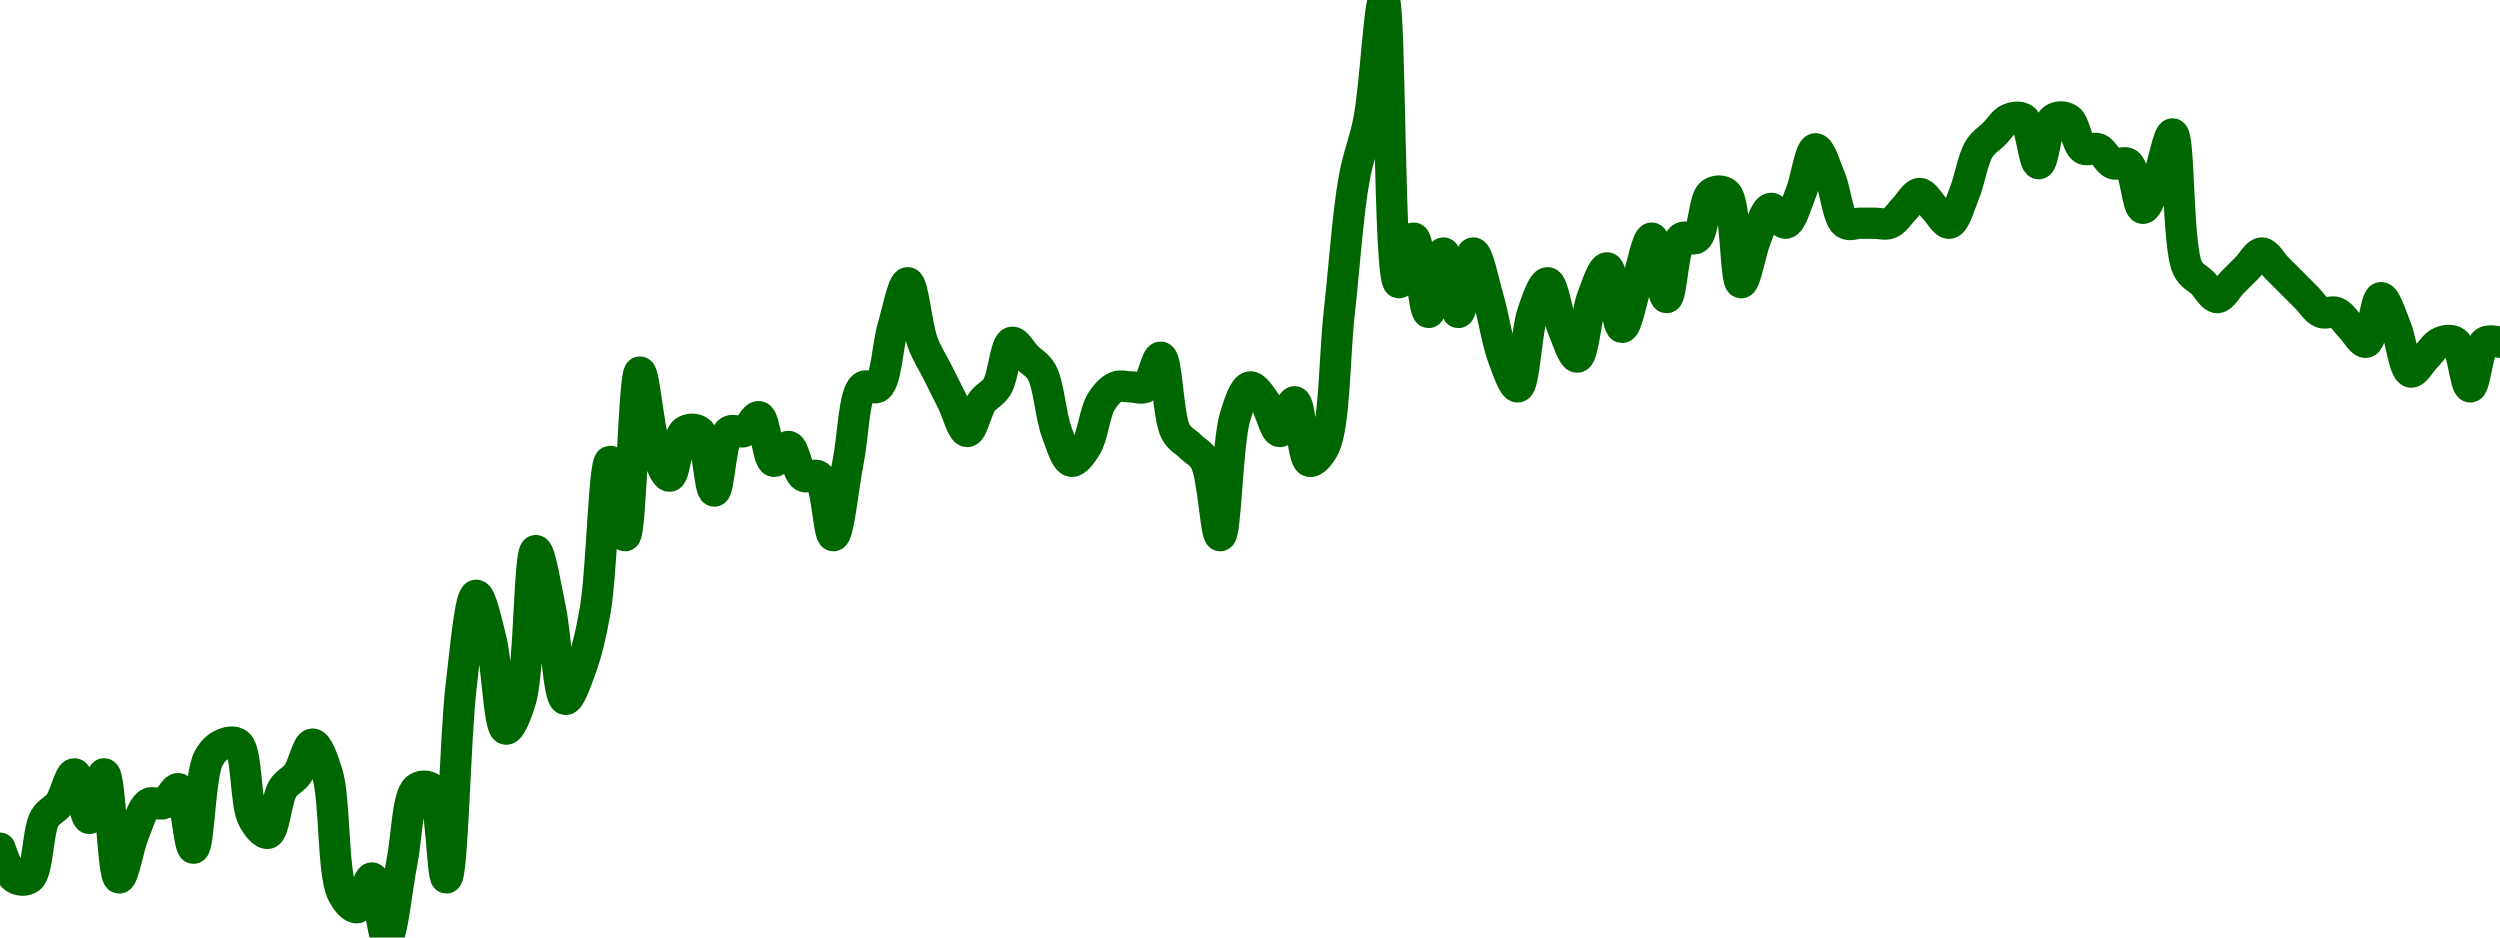 <!-- series7d: [{"tick_date":"2025-07-10 23:00:00","close":"4.18"},{"tick_date":"2025-07-11 00:00:00","close":"4.16"},{"tick_date":"2025-07-11 01:00:00","close":"4.16"},{"tick_date":"2025-07-11 02:00:00","close":"4.2"},{"tick_date":"2025-07-11 03:00:00","close":"4.21"},{"tick_date":"2025-07-11 04:00:00","close":"4.23"},{"tick_date":"2025-07-11 05:00:00","close":"4.2"},{"tick_date":"2025-07-11 06:00:00","close":"4.23"},{"tick_date":"2025-07-11 07:00:00","close":"4.16"},{"tick_date":"2025-07-11 08:00:00","close":"4.19"},{"tick_date":"2025-07-11 09:00:00","close":"4.21"},{"tick_date":"2025-07-11 10:00:00","close":"4.21"},{"tick_date":"2025-07-11 11:00:00","close":"4.22"},{"tick_date":"2025-07-11 12:00:00","close":"4.18"},{"tick_date":"2025-07-11 13:00:00","close":"4.24"},{"tick_date":"2025-07-11 14:00:00","close":"4.25"},{"tick_date":"2025-07-11 15:00:00","close":"4.25"},{"tick_date":"2025-07-11 16:00:00","close":"4.2"},{"tick_date":"2025-07-11 17:00:00","close":"4.19"},{"tick_date":"2025-07-11 18:00:00","close":"4.22"},{"tick_date":"2025-07-11 19:00:00","close":"4.23"},{"tick_date":"2025-07-11 20:00:00","close":"4.25"},{"tick_date":"2025-07-11 21:00:00","close":"4.23"},{"tick_date":"2025-07-11 22:00:00","close":"4.15"},{"tick_date":"2025-07-11 23:00:00","close":"4.14"},{"tick_date":"2025-07-12 00:00:00","close":"4.16"},{"tick_date":"2025-07-12 01:00:00","close":"4.12"},{"tick_date":"2025-07-12 02:00:00","close":"4.17"},{"tick_date":"2025-07-12 03:00:00","close":"4.22"},{"tick_date":"2025-07-12 04:00:00","close":"4.22"},{"tick_date":"2025-07-12 05:00:00","close":"4.16"},{"tick_date":"2025-07-12 06:00:00","close":"4.29"},{"tick_date":"2025-07-12 07:00:00","close":"4.35"},{"tick_date":"2025-07-12 08:00:00","close":"4.32"},{"tick_date":"2025-07-12 09:00:00","close":"4.26"},{"tick_date":"2025-07-12 10:00:00","close":"4.28"},{"tick_date":"2025-07-12 11:00:00","close":"4.38"},{"tick_date":"2025-07-12 12:00:00","close":"4.34"},{"tick_date":"2025-07-12 13:00:00","close":"4.28"},{"tick_date":"2025-07-12 14:00:00","close":"4.3"},{"tick_date":"2025-07-12 15:00:00","close":"4.34"},{"tick_date":"2025-07-12 16:00:00","close":"4.44"},{"tick_date":"2025-07-12 17:00:00","close":"4.39"},{"tick_date":"2025-07-12 18:00:00","close":"4.5"},{"tick_date":"2025-07-12 19:00:00","close":"4.45"},{"tick_date":"2025-07-12 20:00:00","close":"4.43"},{"tick_date":"2025-07-12 21:00:00","close":"4.46"},{"tick_date":"2025-07-12 22:00:00","close":"4.46"},{"tick_date":"2025-07-12 23:00:00","close":"4.42"},{"tick_date":"2025-07-13 00:00:00","close":"4.46"},{"tick_date":"2025-07-13 01:00:00","close":"4.46"},{"tick_date":"2025-07-13 02:00:00","close":"4.47"},{"tick_date":"2025-07-13 03:00:00","close":"4.44"},{"tick_date":"2025-07-13 04:00:00","close":"4.45"},{"tick_date":"2025-07-13 05:00:00","close":"4.43"},{"tick_date":"2025-07-13 06:00:00","close":"4.43"},{"tick_date":"2025-07-13 07:00:00","close":"4.39"},{"tick_date":"2025-07-13 08:00:00","close":"4.44"},{"tick_date":"2025-07-13 09:00:00","close":"4.49"},{"tick_date":"2025-07-13 10:00:00","close":"4.49"},{"tick_date":"2025-07-13 11:00:00","close":"4.53"},{"tick_date":"2025-07-13 12:00:00","close":"4.56"},{"tick_date":"2025-07-13 13:00:00","close":"4.52"},{"tick_date":"2025-07-13 14:00:00","close":"4.5"},{"tick_date":"2025-07-13 15:00:00","close":"4.48"},{"tick_date":"2025-07-13 16:00:00","close":"4.46"},{"tick_date":"2025-07-13 17:00:00","close":"4.48"},{"tick_date":"2025-07-13 18:00:00","close":"4.49"},{"tick_date":"2025-07-13 19:00:00","close":"4.52"},{"tick_date":"2025-07-13 20:00:00","close":"4.51"},{"tick_date":"2025-07-13 21:00:00","close":"4.5"},{"tick_date":"2025-07-13 22:00:00","close":"4.46"},{"tick_date":"2025-07-13 23:00:00","close":"4.44"},{"tick_date":"2025-07-14 00:00:00","close":"4.45"},{"tick_date":"2025-07-14 01:00:00","close":"4.48"},{"tick_date":"2025-07-14 02:00:00","close":"4.49"},{"tick_date":"2025-07-14 03:00:00","close":"4.49"},{"tick_date":"2025-07-14 04:00:00","close":"4.49"},{"tick_date":"2025-07-14 05:00:00","close":"4.51"},{"tick_date":"2025-07-14 06:00:00","close":"4.46"},{"tick_date":"2025-07-14 07:00:00","close":"4.45"},{"tick_date":"2025-07-14 08:00:00","close":"4.44"},{"tick_date":"2025-07-14 09:00:00","close":"4.39"},{"tick_date":"2025-07-14 10:00:00","close":"4.47"},{"tick_date":"2025-07-14 11:00:00","close":"4.49"},{"tick_date":"2025-07-14 12:00:00","close":"4.48"},{"tick_date":"2025-07-14 13:00:00","close":"4.46"},{"tick_date":"2025-07-14 14:00:00","close":"4.48"},{"tick_date":"2025-07-14 15:00:00","close":"4.44"},{"tick_date":"2025-07-14 16:00:00","close":"4.45"},{"tick_date":"2025-07-14 17:00:00","close":"4.54"},{"tick_date":"2025-07-14 18:00:00","close":"4.63"},{"tick_date":"2025-07-14 19:00:00","close":"4.67"},{"tick_date":"2025-07-14 20:00:00","close":"4.75"},{"tick_date":"2025-07-14 21:00:00","close":"4.56"},{"tick_date":"2025-07-14 22:00:00","close":"4.59"},{"tick_date":"2025-07-14 23:00:00","close":"4.54"},{"tick_date":"2025-07-15 00:00:00","close":"4.58"},{"tick_date":"2025-07-15 01:00:00","close":"4.54"},{"tick_date":"2025-07-15 02:00:00","close":"4.58"},{"tick_date":"2025-07-15 03:00:00","close":"4.55"},{"tick_date":"2025-07-15 04:00:00","close":"4.51"},{"tick_date":"2025-07-15 05:00:00","close":"4.49"},{"tick_date":"2025-07-15 06:00:00","close":"4.54"},{"tick_date":"2025-07-15 07:00:00","close":"4.56"},{"tick_date":"2025-07-15 08:00:00","close":"4.53"},{"tick_date":"2025-07-15 09:00:00","close":"4.51"},{"tick_date":"2025-07-15 10:00:00","close":"4.55"},{"tick_date":"2025-07-15 11:00:00","close":"4.57"},{"tick_date":"2025-07-15 12:00:00","close":"4.53"},{"tick_date":"2025-07-15 13:00:00","close":"4.56"},{"tick_date":"2025-07-15 14:00:00","close":"4.59"},{"tick_date":"2025-07-15 15:00:00","close":"4.55"},{"tick_date":"2025-07-15 16:00:00","close":"4.59"},{"tick_date":"2025-07-15 17:00:00","close":"4.59"},{"tick_date":"2025-07-15 18:00:00","close":"4.62"},{"tick_date":"2025-07-15 19:00:00","close":"4.62"},{"tick_date":"2025-07-15 20:00:00","close":"4.56"},{"tick_date":"2025-07-15 21:00:00","close":"4.59"},{"tick_date":"2025-07-15 22:00:00","close":"4.61"},{"tick_date":"2025-07-15 23:00:00","close":"4.6"},{"tick_date":"2025-07-16 00:00:00","close":"4.62"},{"tick_date":"2025-07-16 01:00:00","close":"4.65"},{"tick_date":"2025-07-16 02:00:00","close":"4.63"},{"tick_date":"2025-07-16 03:00:00","close":"4.6"},{"tick_date":"2025-07-16 04:00:00","close":"4.6"},{"tick_date":"2025-07-16 05:00:00","close":"4.6"},{"tick_date":"2025-07-16 06:00:00","close":"4.6"},{"tick_date":"2025-07-16 07:00:00","close":"4.61"},{"tick_date":"2025-07-16 08:00:00","close":"4.62"},{"tick_date":"2025-07-16 09:00:00","close":"4.61"},{"tick_date":"2025-07-16 10:00:00","close":"4.6"},{"tick_date":"2025-07-16 11:00:00","close":"4.62"},{"tick_date":"2025-07-16 12:00:00","close":"4.65"},{"tick_date":"2025-07-16 13:00:00","close":"4.66"},{"tick_date":"2025-07-16 14:00:00","close":"4.67"},{"tick_date":"2025-07-16 15:00:00","close":"4.67"},{"tick_date":"2025-07-16 16:00:00","close":"4.64"},{"tick_date":"2025-07-16 17:00:00","close":"4.67"},{"tick_date":"2025-07-16 18:00:00","close":"4.67"},{"tick_date":"2025-07-16 19:00:00","close":"4.65"},{"tick_date":"2025-07-16 20:00:00","close":"4.65"},{"tick_date":"2025-07-16 21:00:00","close":"4.64"},{"tick_date":"2025-07-16 22:00:00","close":"4.64"},{"tick_date":"2025-07-16 23:00:00","close":"4.61"},{"tick_date":"2025-07-17 00:00:00","close":"4.63"},{"tick_date":"2025-07-17 01:00:00","close":"4.66"},{"tick_date":"2025-07-17 02:00:00","close":"4.57"},{"tick_date":"2025-07-17 03:00:00","close":"4.56"},{"tick_date":"2025-07-17 04:00:00","close":"4.55"},{"tick_date":"2025-07-17 05:00:00","close":"4.56"},{"tick_date":"2025-07-17 06:00:00","close":"4.57"},{"tick_date":"2025-07-17 07:00:00","close":"4.58"},{"tick_date":"2025-07-17 08:00:00","close":"4.57"},{"tick_date":"2025-07-17 09:00:00","close":"4.56"},{"tick_date":"2025-07-17 10:00:00","close":"4.55"},{"tick_date":"2025-07-17 11:00:00","close":"4.54"},{"tick_date":"2025-07-17 12:00:00","close":"4.54"},{"tick_date":"2025-07-17 13:00:00","close":"4.53"},{"tick_date":"2025-07-17 14:00:00","close":"4.52"},{"tick_date":"2025-07-17 15:00:00","close":"4.55"},{"tick_date":"2025-07-17 16:00:00","close":"4.53"},{"tick_date":"2025-07-17 17:00:00","close":"4.5"},{"tick_date":"2025-07-17 18:00:00","close":"4.51"},{"tick_date":"2025-07-17 19:00:00","close":"4.52"},{"tick_date":"2025-07-17 20:00:00","close":"4.52"},{"tick_date":"2025-07-17 21:00:00","close":"4.49"},{"tick_date":"2025-07-17 22:00:00","close":"4.52"},{"tick_date":"2025-07-17 23:00:00","close":"4.52"}] -->

<svg width="160" height="60" viewBox="0 0 160 60" xmlns="http://www.w3.org/2000/svg">
  <defs>
    <linearGradient id="grad-area" x1="0" y1="0" x2="0" y2="1">
      <stop offset="0%" stop-color="rgba(76,175,80,.2)" />
      <stop offset="100%" stop-color="rgba(0,0,0,0)" />
    </linearGradient>
  </defs>

  <path d="M0,54.286C0,54.286,0.541,55.936,0.952,56.19C1.228,56.361,1.64,56.397,1.905,56.19C2.441,55.771,2.398,53.192,2.857,52.381C3.126,51.906,3.521,51.829,3.81,51.429C4.173,50.925,4.468,49.503,4.762,49.524C5.112,49.549,5.397,52.381,5.714,52.381C6.032,52.381,6.391,49.499,6.667,49.524C7.078,49.561,7.207,56.153,7.619,56.19C7.894,56.215,8.221,54.179,8.571,53.333C8.866,52.623,9.112,51.683,9.524,51.429C9.799,51.258,10.182,51.551,10.476,51.429C10.826,51.284,11.16,50.402,11.429,50.476C11.888,50.603,12.089,54.297,12.381,54.286C12.736,54.272,12.786,49.635,13.333,48.571C13.597,48.058,13.936,47.764,14.286,47.619C14.58,47.497,14.975,47.403,15.238,47.619C15.832,48.106,15.686,51.439,16.19,52.381C16.456,52.877,16.868,53.398,17.143,53.333C17.555,53.236,17.684,51.142,18.095,50.476C18.371,50.031,18.759,49.924,19.048,49.524C19.411,49.02,19.683,47.619,20,47.619C20.317,47.619,20.687,48.647,20.952,49.524C21.457,51.19,21.277,55.859,21.905,57.143C22.168,57.681,22.568,58.142,22.857,58.095C23.22,58.036,23.528,56.16,23.81,56.19C24.192,56.233,24.46,60.007,24.762,60C25.098,59.992,25.397,56.825,25.714,55.238C26.032,53.651,26.072,50.963,26.667,50.476C26.93,50.26,27.356,50.253,27.619,50.476C28.268,51.026,28.295,56.203,28.571,56.19C28.976,56.173,29.119,47.141,29.524,43.81C29.8,41.534,30.087,38.126,30.476,38.095C30.757,38.073,31.148,39.824,31.429,40.952C31.817,42.518,31.935,46.6,32.381,46.667C32.651,46.707,33.07,45.673,33.333,44.762C33.892,42.83,33.86,35.269,34.286,35.238C34.559,35.218,34.946,37.643,35.238,39.048C35.593,40.754,35.745,44.695,36.19,44.762C36.461,44.803,36.861,43.619,37.143,42.857C37.526,41.822,37.822,40.616,38.095,39.048C38.521,36.6,38.655,29.543,39.048,29.524C39.327,29.51,39.724,34.3,40,34.286C40.407,34.264,40.546,23.831,40.952,23.81C41.229,23.795,41.49,27.362,41.905,28.571C42.18,29.372,42.563,30.497,42.857,30.476C43.207,30.451,43.334,27.962,43.81,27.619C44.077,27.426,44.498,27.413,44.762,27.619C45.299,28.038,45.397,31.429,45.714,31.429C46.032,31.429,46.13,28.038,46.667,27.619C46.931,27.413,47.325,27.741,47.619,27.619C47.969,27.474,48.296,26.602,48.571,26.667C48.983,26.764,49.112,29.427,49.524,29.524C49.799,29.589,50.188,28.525,50.476,28.571C50.839,28.63,51.017,30.222,51.429,30.476C51.704,30.646,52.117,30.27,52.381,30.476C52.918,30.895,53.031,34.293,53.333,34.286C53.67,34.278,53.968,31.111,54.286,29.524C54.603,27.937,54.644,25.249,55.238,24.762C55.501,24.546,55.926,24.968,56.19,24.762C56.727,24.343,56.801,22.125,57.143,20.952C57.442,19.925,57.796,18.084,58.095,18.095C58.437,18.108,58.665,20.87,59.048,21.905C59.33,22.667,59.683,23.175,60,23.81C60.317,24.444,60.635,25.079,60.952,25.714C61.27,26.349,61.587,27.619,61.905,27.619C62.222,27.619,62.494,26.218,62.857,25.714C63.146,25.314,63.534,25.207,63.81,24.762C64.221,24.096,64.35,22.002,64.762,21.905C65.037,21.84,65.397,22.54,65.714,22.857C66.032,23.175,66.398,23.335,66.667,23.81C67.126,24.62,67.236,26.584,67.619,27.619C67.901,28.381,68.208,29.465,68.571,29.524C68.86,29.571,69.248,29.017,69.524,28.571C69.936,27.905,70.064,26.38,70.476,25.714C70.752,25.269,71.078,24.907,71.429,24.762C71.723,24.64,72.063,24.762,72.381,24.762C72.698,24.762,73.058,24.932,73.333,24.762C73.745,24.507,74.011,22.82,74.286,22.857C74.701,22.913,74.734,26.677,75.238,27.619C75.504,28.115,75.873,28.254,76.19,28.571C76.508,28.889,76.877,29.027,77.143,29.524C77.647,30.466,77.807,34.296,78.095,34.286C78.458,34.272,78.543,28.332,79.048,26.667C79.313,25.789,79.637,24.821,80,24.762C80.289,24.715,80.664,25.314,80.952,25.714C81.315,26.218,81.587,27.619,81.905,27.619C82.222,27.619,82.575,25.683,82.857,25.714C83.24,25.756,83.35,29.397,83.81,29.524C84.078,29.598,84.499,29.119,84.762,28.571C85.428,27.186,85.397,22.857,85.714,20C86.032,17.143,86.258,13.703,86.667,11.429C86.943,9.894,87.339,9.117,87.619,7.619C88.01,5.525,88.298,-0.01,88.571,0C88.992,0.015,88.879,18.008,89.524,18.095C89.787,18.131,90.188,15.22,90.476,15.238C90.842,15.261,91.092,19.992,91.429,20C91.731,20.007,92.063,16.19,92.381,16.19C92.698,16.19,93.016,20,93.333,20C93.651,20,93.944,16.204,94.286,16.19C94.585,16.179,94.939,18.021,95.238,19.048C95.58,20.22,95.808,21.822,96.19,22.857C96.472,23.619,96.868,24.799,97.143,24.762C97.558,24.706,97.68,21.209,98.095,20C98.37,19.199,98.753,18.074,99.048,18.095C99.398,18.12,99.65,20.107,100,20.952C100.294,21.663,100.67,22.888,100.952,22.857C101.335,22.815,101.522,20.083,101.905,19.048C102.187,18.285,102.575,17.112,102.857,17.143C103.24,17.185,103.468,20.939,103.81,20.952C104.109,20.964,104.444,19.048,104.762,18.095C105.079,17.143,105.415,15.227,105.714,15.238C106.056,15.251,106.349,19.048,106.667,19.048C106.984,19.048,107.082,15.657,107.619,15.238C107.883,15.032,108.304,15.431,108.571,15.238C109.047,14.895,109.048,12.724,109.524,12.381C109.791,12.188,110.213,12.158,110.476,12.381C111.125,12.93,111.04,18.065,111.429,18.095C111.709,18.117,112.031,16.083,112.381,15.238C112.675,14.527,112.97,13.392,113.333,13.333C113.622,13.286,113.997,14.333,114.286,14.286C114.649,14.227,114.944,13.092,115.238,12.381C115.588,11.536,115.84,9.549,116.19,9.524C116.485,9.503,116.848,10.718,117.143,11.429C117.493,12.274,117.62,13.943,118.095,14.286C118.363,14.478,118.73,14.286,119.048,14.286C119.365,14.286,119.683,14.286,120,14.286C120.317,14.286,120.658,14.408,120.952,14.286C121.302,14.141,121.587,13.651,121.905,13.333C122.222,13.016,122.54,12.381,122.857,12.381C123.175,12.381,123.492,13.016,123.81,13.333C124.127,13.651,124.473,14.333,124.762,14.286C125.125,14.227,125.42,13.092,125.714,12.381C126.064,11.536,126.255,10.19,126.667,9.524C126.942,9.078,127.302,8.889,127.619,8.571C127.937,8.254,128.221,7.764,128.571,7.619C128.866,7.497,129.256,7.426,129.524,7.619C129.999,7.962,130.159,10.476,130.476,10.476C130.794,10.476,130.953,7.962,131.429,7.619C131.696,7.426,132.106,7.449,132.381,7.619C132.793,7.873,132.922,9.269,133.333,9.524C133.609,9.694,133.991,9.402,134.286,9.524C134.636,9.669,134.888,10.331,135.238,10.476C135.532,10.598,135.923,10.283,136.19,10.476C136.666,10.819,136.793,13.308,137.143,13.333C137.437,13.354,137.801,12.139,138.095,11.429C138.445,10.583,138.778,8.543,139.048,8.571C139.503,8.62,139.334,15.758,140,17.143C140.263,17.69,140.635,17.778,140.952,18.095C141.27,18.413,141.587,19.048,141.905,19.048C142.222,19.048,142.54,18.413,142.857,18.095C143.175,17.778,143.492,17.46,143.81,17.143C144.127,16.825,144.444,16.19,144.762,16.19C145.079,16.19,145.397,16.825,145.714,17.143C146.032,17.46,146.349,17.778,146.667,18.095C146.984,18.413,147.302,18.73,147.619,19.048C147.937,19.365,148.221,19.855,148.571,20C148.866,20.122,149.229,19.878,149.524,20C149.874,20.145,150.159,20.635,150.476,20.952C150.794,21.27,151.153,21.97,151.429,21.905C151.84,21.808,152.031,19.072,152.381,19.048C152.675,19.027,153.039,20.242,153.333,20.952C153.683,21.798,153.874,23.712,154.286,23.81C154.561,23.875,154.921,23.175,155.238,22.857C155.556,22.54,155.84,22.05,156.19,21.905C156.485,21.783,156.875,21.712,157.143,21.905C157.618,22.248,157.778,24.762,158.095,24.762C158.413,24.762,158.572,22.248,159.048,21.905C159.315,21.712,160,21.905,160,21.905"
        fill="none"
        stroke="#006600"
        stroke-width="2"
        stroke-linejoin="round"
        stroke-linecap="round"
        />
</svg>